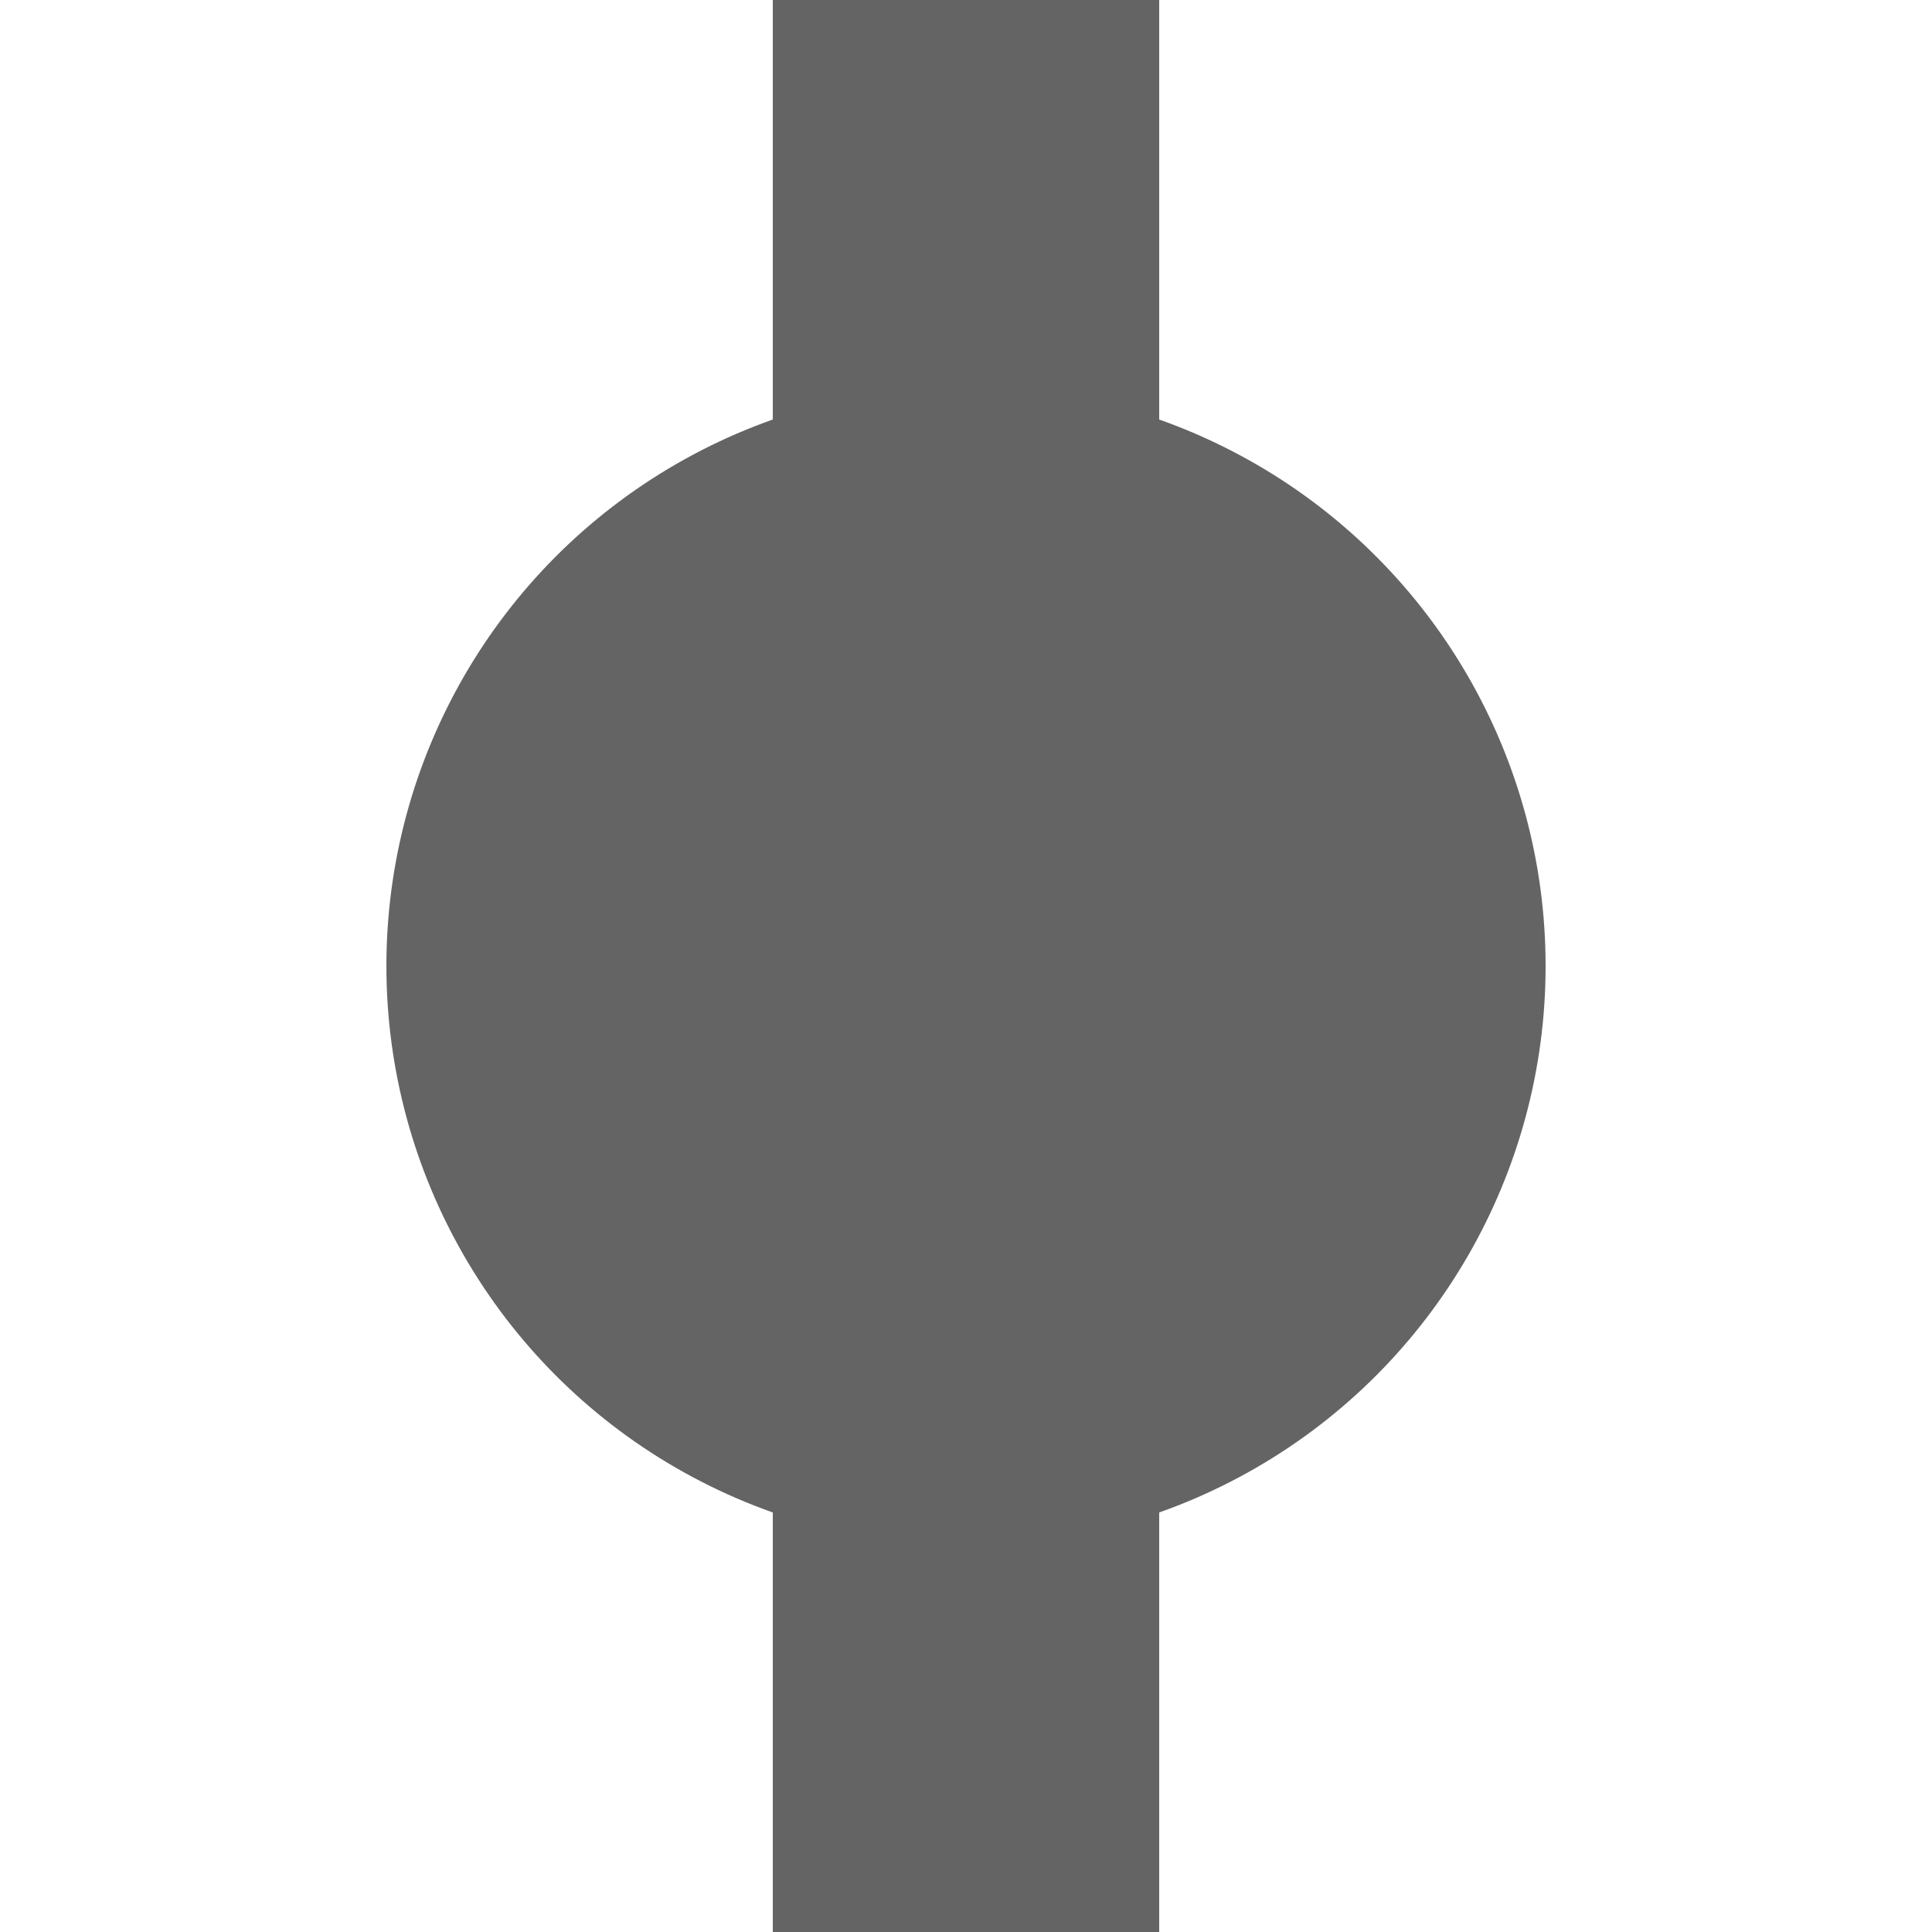<?xml version="1.0" encoding="UTF-8"?>
<svg xmlns="http://www.w3.org/2000/svg" width="500" height="500">
 <title>exBHF black</title>
 <path stroke="#646464" d="M 250,0 V 500" stroke-width="100"/>
 <circle fill="#646464" cx="250" cy="250" r="150"/>
</svg>